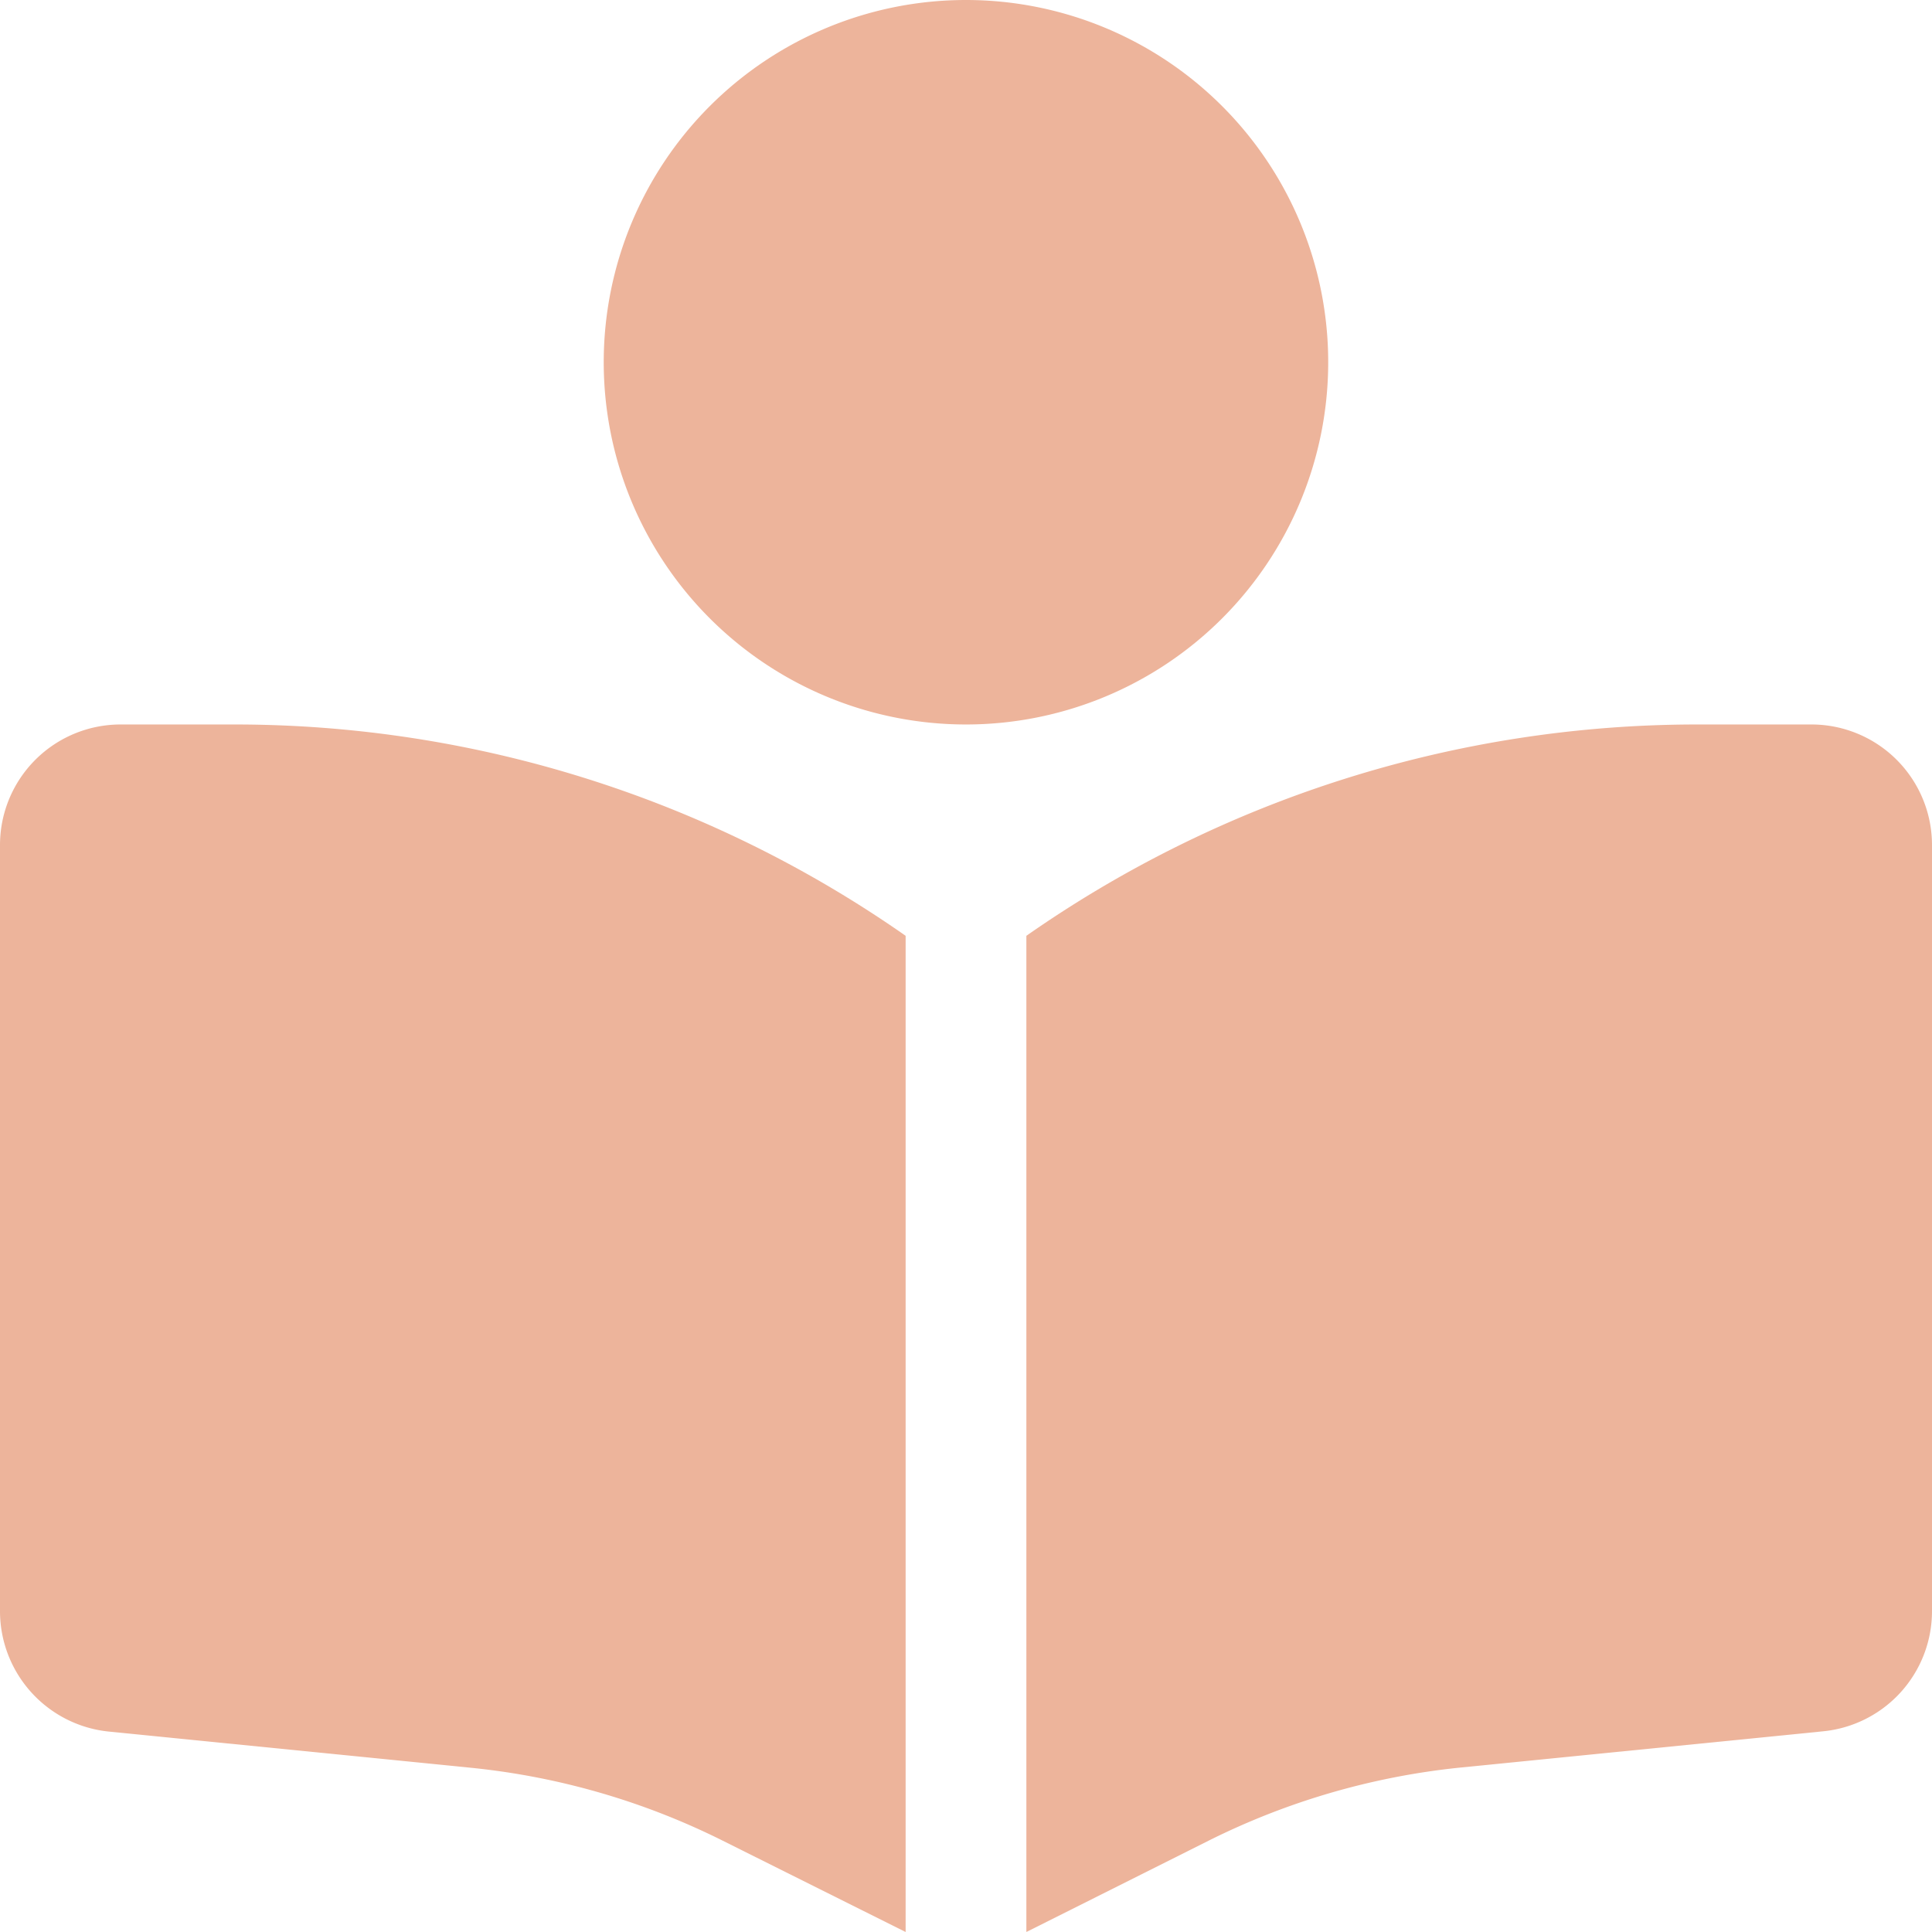 <?xml version="1.0" encoding="UTF-8"?>
<svg xmlns="http://www.w3.org/2000/svg" width="29.137" height="29.137" viewBox="0 0 29.137 29.137">
  <path id="txt_school_prospectus02" d="M9.105,5.463a5.463,5.463,0,1,1,5.463,5.463A5.463,5.463,0,0,1,9.105,5.463Zm4.553,8.65V29.137L10.9,27.76a10.946,10.946,0,0,0-3.8-1.1l-5.463-.546A1.826,1.826,0,0,1,0,24.3V12.747a1.819,1.819,0,0,1,1.821-1.821H3.545A17.657,17.657,0,0,1,13.658,14.113Zm1.821,15.024V14.113a17.657,17.657,0,0,1,10.113-3.187h1.724a1.819,1.819,0,0,1,1.821,1.821V24.3a1.821,1.821,0,0,1-1.639,1.81l-5.463.546a10.982,10.982,0,0,0-3.8,1.1Z" fill="#edb49b"></path>
</svg>
